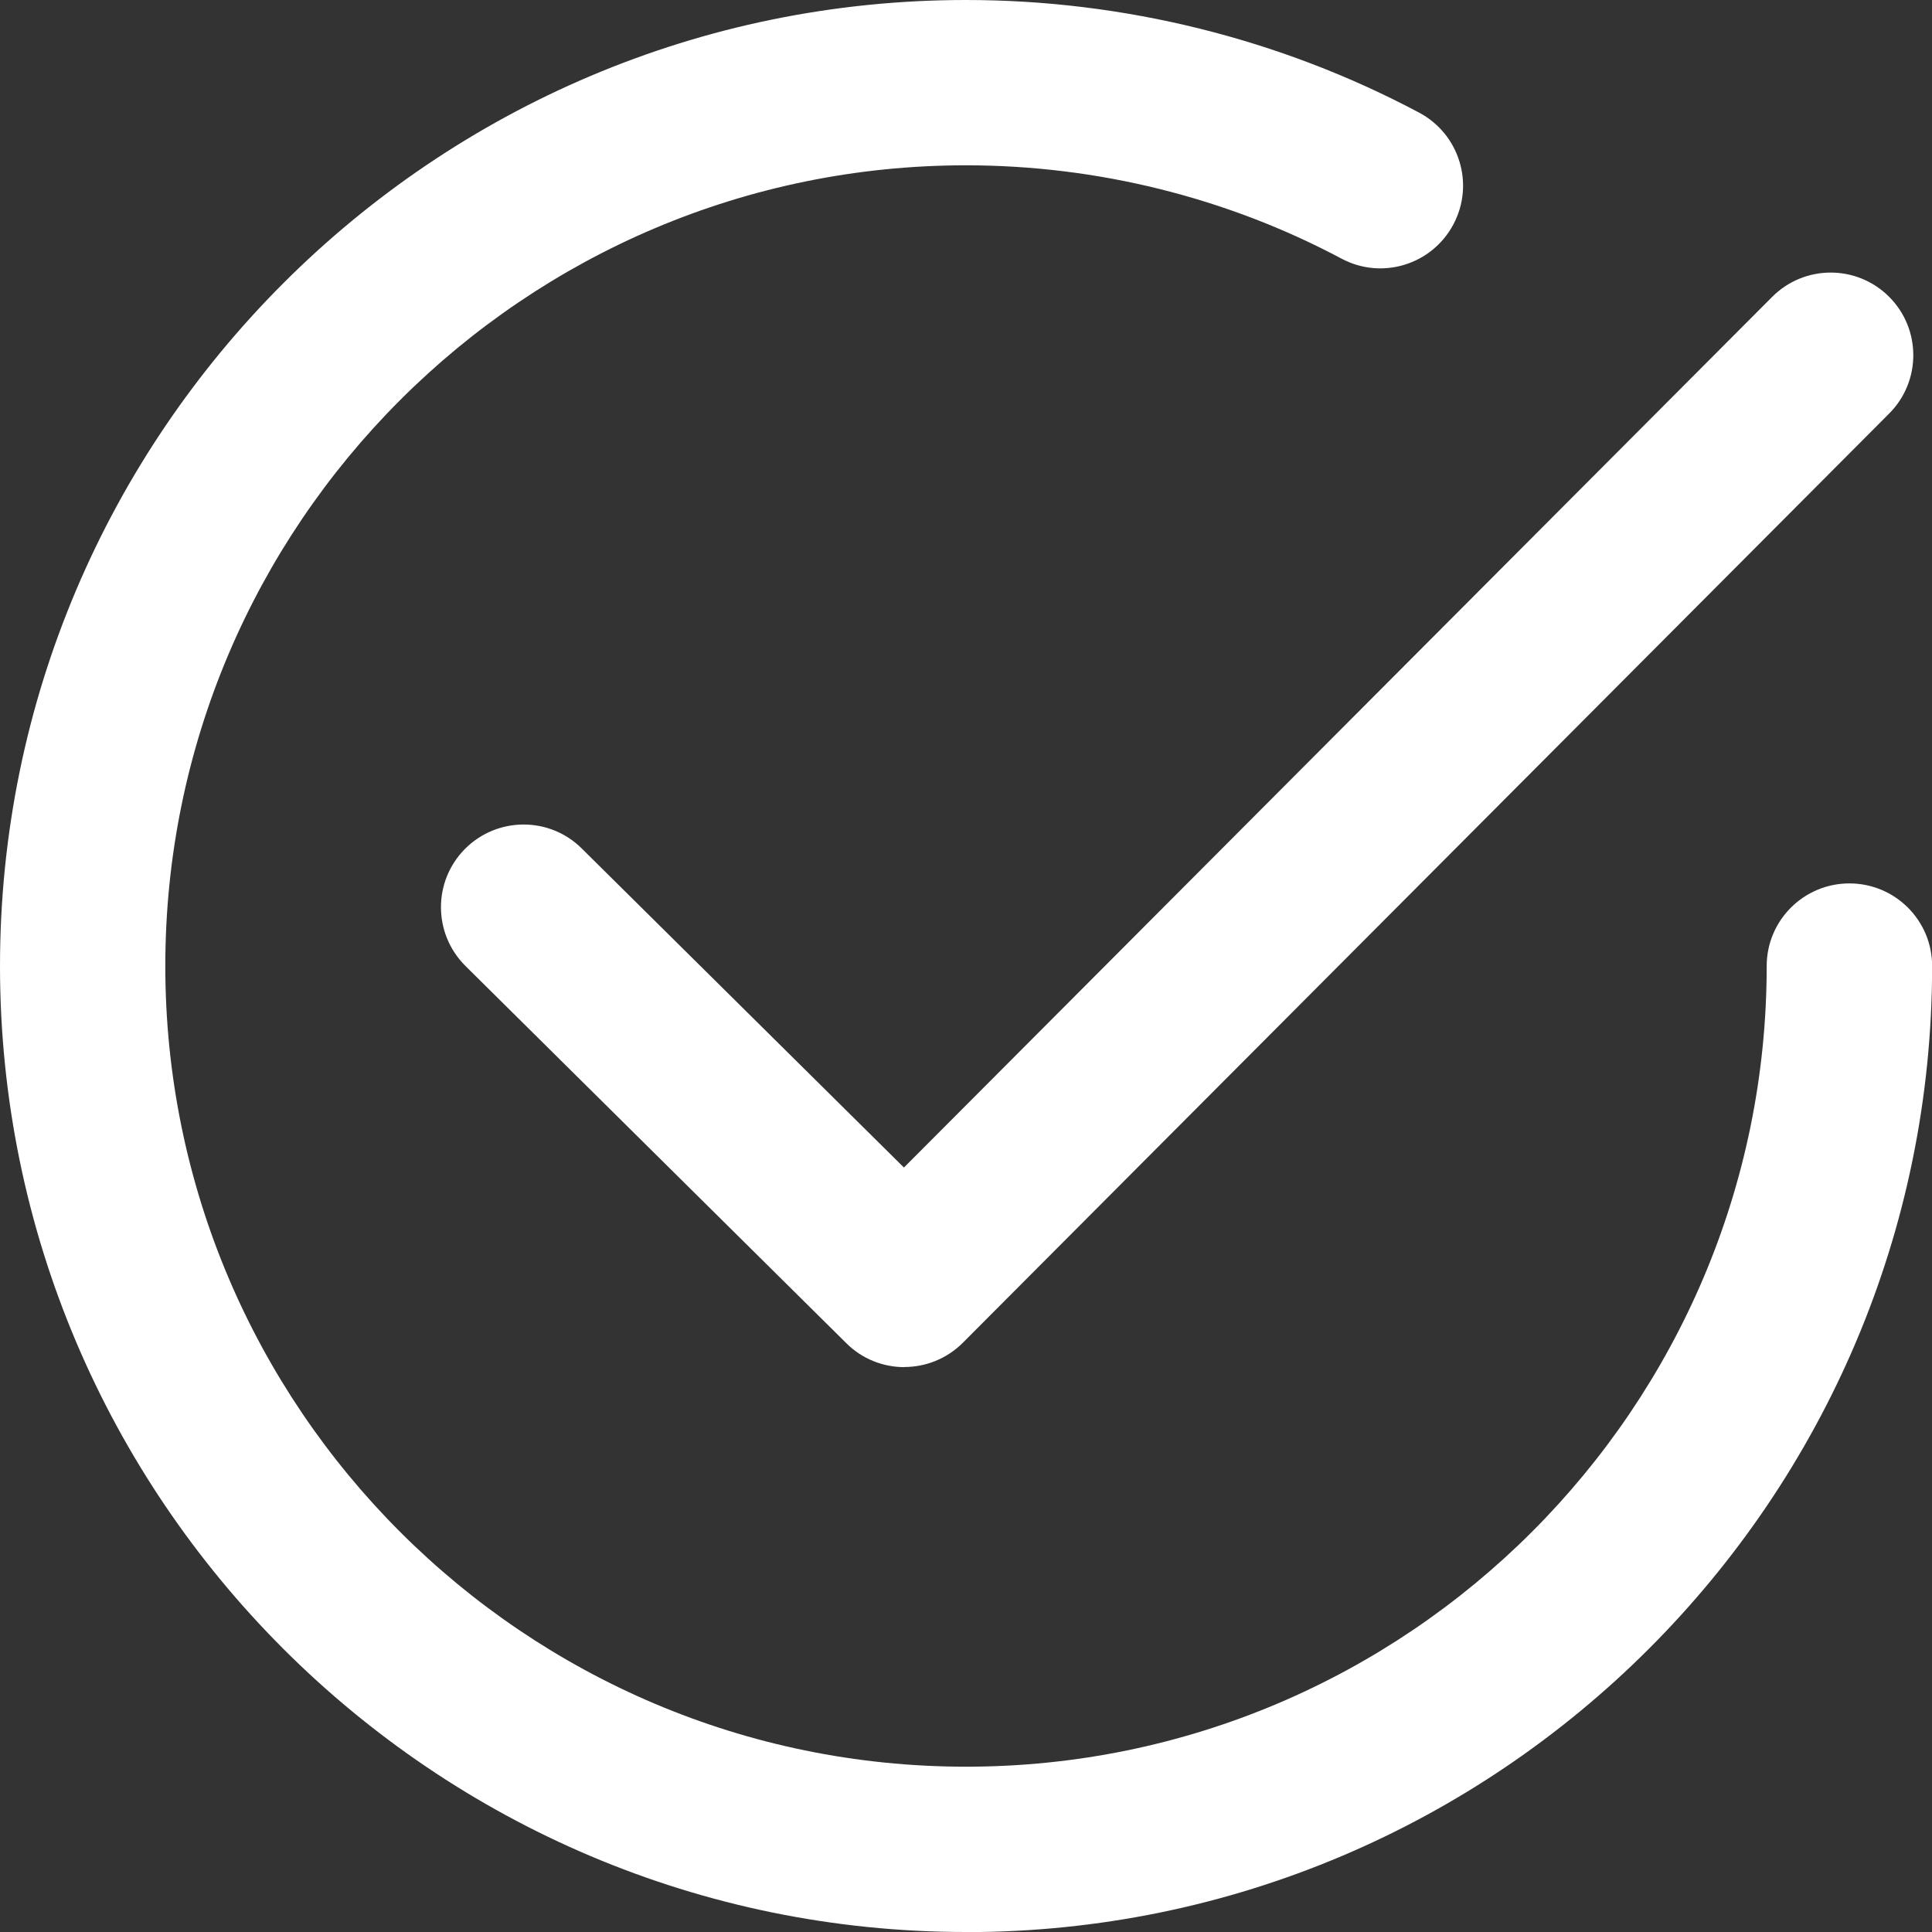 <svg width="16" height="16" viewBox="0 0 16 16" fill="none" xmlns="http://www.w3.org/2000/svg">
<rect x="0" y="0" width="16" height="16" fill="#333333" stroke="none"/>
<g clip-path="url(#clip0_732_1722)">
<path d="M8 16C3.589 16 0 12.412 0 8C0 3.589 3.589 0 8 0C9.308 0 10.605 0.322 11.753 0.933C12.087 1.111 12.214 1.525 12.036 1.859C11.858 2.193 11.444 2.32 11.11 2.142C10.16 1.636 9.085 1.369 8 1.369C4.344 1.369 1.369 4.344 1.369 8C1.369 11.656 4.344 14.631 8 14.631C11.656 14.631 14.631 11.656 14.631 8C14.631 7.622 14.938 7.316 15.316 7.316C15.694 7.316 16.001 7.622 16.001 8C16.001 12.412 12.412 16.001 8 16.001V16Z" fill="white"/>
<path d="M7.49 11.322C7.316 11.322 7.141 11.256 7.008 11.123L3.855 8C3.586 7.733 3.584 7.3 3.85 7.031C4.116 6.763 4.55 6.76 4.818 7.027L7.486 9.669L14.676 2.459C14.943 2.191 15.376 2.19 15.644 2.457C15.912 2.724 15.912 3.158 15.645 3.425L7.974 11.12C7.84 11.254 7.664 11.321 7.489 11.321L7.49 11.322Z" fill="white"/>
</g>
<defs>
<clipPath id="clip0_732_1722">
<rect width="16" height="16" fill="white"/>
</clipPath>
</defs>
</svg>
